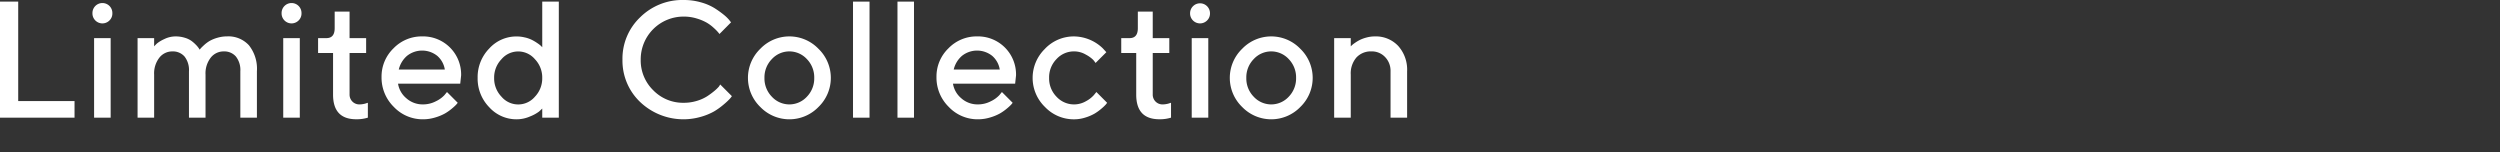 <svg xmlns="http://www.w3.org/2000/svg" width="347.079" height="21.17" viewBox="0 0 347.079 21.17">
  <rect x="0" y="0" width="347.079" height="21.17" fill="#333333" stroke="none"/>
  <g id="グループ_597" data-name="グループ 597" transform="translate(0 0)">
    <g id="グループ_628" data-name="グループ 628" transform="translate(0 0)">
      <path id="パス_26551" data-name="パス 26551" d="M110.852,16.277V.164h2.528v13.81H121.2v2.3Z" transform="translate(-110.852 0.061)" fill="#fff"/>
      <path id="パス_26552" data-name="パス 26552" d="M122.6,2.708a1.382,1.382,0,0,1-2.371-.99,1.383,1.383,0,1,1,2.765,0,1.342,1.342,0,0,1-.394.99m.157,13.506h-2.3V5.167h2.3Z" transform="translate(-107.394 0.124)" fill="#fff"/>
      <path id="パス_26553" data-name="パス 26553" d="M139.073,8.537a3.013,3.013,0,0,0-.624-2.061,2.131,2.131,0,0,0-1.68-.7,2.264,2.264,0,0,0-1.8.86A3.549,3.549,0,0,0,134.241,9v5.977h-2.3V8.537a3.02,3.02,0,0,0-.623-2.061,2.136,2.136,0,0,0-1.681-.7,2.264,2.264,0,0,0-1.8.86A3.556,3.556,0,0,0,127.106,9v5.977h-2.3V3.929h2.3V5.076c.09-.105.216-.234.376-.389a4.657,4.657,0,0,1,1.012-.612,3.561,3.561,0,0,1,1.6-.382,4.23,4.23,0,0,1,1.263.186,3.052,3.052,0,0,1,.961.46,5.3,5.3,0,0,1,.624.556,3.309,3.309,0,0,1,.376.461l.112.179a2.133,2.133,0,0,1,.152-.19c.071-.083.225-.233.46-.45a4.693,4.693,0,0,1,.758-.567,4.847,4.847,0,0,1,1.062-.439,4.784,4.784,0,0,1,1.366-.2,3.871,3.871,0,0,1,3.039,1.236,5.235,5.235,0,0,1,1.107,3.607v6.439h-2.3Z" transform="translate(-105.707 1.362)" fill="#fff"/>
      <path id="パス_26554" data-name="パス 26554" d="M141.784,2.708a1.382,1.382,0,0,1-2.371-.99,1.383,1.383,0,1,1,2.765,0,1.342,1.342,0,0,1-.394.99m.157,13.506h-2.3V5.167h2.3Z" transform="translate(-100.319 0.124)" fill="#fff"/>
      <path id="パス_26555" data-name="パス 26555" d="M145.418,1.174h2.067V4.859h2.3V6.927h-2.3v5.731a1.363,1.363,0,0,0,.394,1.01,1.337,1.337,0,0,0,.988.394,2.865,2.865,0,0,0,.545-.056,2.362,2.362,0,0,0,.445-.123l.168-.047V15.9a5.19,5.19,0,0,1-1.618.224q-3.226,0-3.214-3.449V6.927h-2.079V4.859h1.158q1.146,0,1.146-1.381Z" transform="translate(-98.954 0.433)" fill="#fff"/>
      <path id="パス_26556" data-name="パス 26556" d="M151.842,10.256a3.316,3.316,0,0,0,1.151,2.022,3.385,3.385,0,0,0,2.309.854,3.84,3.84,0,0,0,1.8-.438,3.926,3.926,0,0,0,1.185-.854l.349-.427,1.493,1.495c-.044.06-.114.144-.207.253a6.375,6.375,0,0,1-.6.55,6.675,6.675,0,0,1-.977.686,6.6,6.6,0,0,1-1.343.55,5.79,5.79,0,0,1-1.7.253,5.5,5.5,0,0,1-4.05-1.725,5.687,5.687,0,0,1-1.7-4.142,5.434,5.434,0,0,1,1.658-3.983,5.428,5.428,0,0,1,3.978-1.658A5.282,5.282,0,0,1,160.6,9.109l-.125,1.147Zm1.241-3.86a3.6,3.6,0,0,0-1.14,1.9h6.394a3.159,3.159,0,0,0-1.046-1.9,3.373,3.373,0,0,0-4.208,0" transform="translate(-96.581 1.362)" fill="#fff"/>
      <path id="パス_26557" data-name="パス 26557" d="M165.913,5.148a4.527,4.527,0,0,1,1,.371,6.953,6.953,0,0,1,.735.45,3.659,3.659,0,0,1,.461.364l.157.168V.164h2.3V16.277h-2.3V15.009q-.158.156-.443.415a5.2,5.2,0,0,1-1.22.669,4.675,4.675,0,0,1-1.9.409,5.082,5.082,0,0,1-3.8-1.68,5.674,5.674,0,0,1-1.607-4.074,5.673,5.673,0,0,1,1.607-4.072A5.079,5.079,0,0,1,164.7,5a4.827,4.827,0,0,1,1.209.152m1.343,8.209a3.664,3.664,0,0,0,1.012-2.6,3.667,3.667,0,0,0-1.012-2.6,3.042,3.042,0,0,0-4.647,0,3.66,3.66,0,0,0-1.017,2.6,3.657,3.657,0,0,0,1.017,2.6,3.042,3.042,0,0,0,4.647,0" transform="translate(-92.985 0.061)" fill="#fff"/>
      <path id="パス_26558" data-name="パス 26558" d="M184.857.32a7.278,7.278,0,0,1,1.859.78,12.886,12.886,0,0,1,1.287.91,5.5,5.5,0,0,1,.81.776l.246.315L187.453,4.72c-.045-.06-.111-.145-.2-.253a6.805,6.805,0,0,0-.59-.59,5.6,5.6,0,0,0-.988-.735,6.679,6.679,0,0,0-1.377-.574,5.973,5.973,0,0,0-1.792-.264,5.936,5.936,0,0,0-5.988,5.977,5.789,5.789,0,0,0,1.736,4.247,5.769,5.769,0,0,0,4.253,1.742,6.139,6.139,0,0,0,1.8-.264,5.664,5.664,0,0,0,1.426-.635,10.4,10.4,0,0,0,1-.736,5.454,5.454,0,0,0,.646-.623l.179-.282,1.618,1.619a4.253,4.253,0,0,1-.275.353,8.933,8.933,0,0,1-.82.769,9.553,9.553,0,0,1-1.348.979,8.287,8.287,0,0,1-1.866.769,8.72,8.72,0,0,1-8.433-2.063,7.918,7.918,0,0,1-2.449-5.876A7.923,7.923,0,0,1,176.441,2.4,8.327,8.327,0,0,1,182.509,0a8.523,8.523,0,0,1,2.349.32" transform="translate(-87.567 0)" fill="#fff"/>
      <path id="パス_26559" data-name="パス 26559" d="M188.427,5.415a5.6,5.6,0,0,1,8.08,0,5.609,5.609,0,0,1,0,8.072,5.619,5.619,0,0,1-8.08,0,5.612,5.612,0,0,1,0-8.072m6.467,1.426a3.3,3.3,0,0,0-4.859,0,3.624,3.624,0,0,0-1.029,2.613,3.623,3.623,0,0,0,1.029,2.612,3.3,3.3,0,0,0,4.859,0,3.634,3.634,0,0,0,1.023-2.612,3.635,3.635,0,0,0-1.023-2.613" transform="translate(-82.875 1.362)" fill="#fff"/>
      <rect id="長方形_384" data-name="長方形 384" width="2.293" height="16.113" transform="translate(118.425 0.224)" fill="#fff"/>
      <rect id="長方形_385" data-name="長方形 385" width="2.293" height="16.113" transform="translate(124.598 0.224)" fill="#fff"/>
      <path id="パス_26560" data-name="パス 26560" d="M208.126,10.256a3.329,3.329,0,0,0,1.151,2.022,3.385,3.385,0,0,0,2.309.854,3.84,3.84,0,0,0,1.8-.438,3.925,3.925,0,0,0,1.185-.854l.35-.427,1.492,1.495c-.044.06-.114.144-.205.253a6.555,6.555,0,0,1-.6.55,6.686,6.686,0,0,1-.979.686,6.57,6.57,0,0,1-1.343.55,5.783,5.783,0,0,1-1.7.253,5.5,5.5,0,0,1-4.05-1.725,5.686,5.686,0,0,1-1.7-4.142,5.428,5.428,0,0,1,1.658-3.983,5.427,5.427,0,0,1,3.976-1.658,5.282,5.282,0,0,1,5.411,5.416l-.125,1.147Zm1.243-3.86a3.6,3.6,0,0,0-1.142,1.9h6.395a3.161,3.161,0,0,0-1.047-1.9,3.371,3.371,0,0,0-4.206,0" transform="translate(-75.823 1.362)" fill="#fff"/>
      <path id="パス_26561" data-name="パス 26561" d="M217.3,5.413a5.519,5.519,0,0,1,4.041-1.719,5.848,5.848,0,0,1,4,1.663l.483.528L224.327,7.38a3.611,3.611,0,0,0-.342-.445,4.461,4.461,0,0,0-1-.713,3.211,3.211,0,0,0-1.647-.449,3.265,3.265,0,0,0-2.432,1.066,3.625,3.625,0,0,0-1.028,2.613,3.623,3.623,0,0,0,1.028,2.613,3.3,3.3,0,0,0,4.079.628,3.927,3.927,0,0,0,1.107-.854l.348-.427,1.495,1.5c-.045.059-.112.144-.2.252a5.656,5.656,0,0,1-.584.55,6.755,6.755,0,0,1-.943.686,6.179,6.179,0,0,1-1.281.55,5.157,5.157,0,0,1-1.585.253,5.524,5.524,0,0,1-4.039-1.714,5.611,5.611,0,0,1,0-8.073" transform="translate(-72.228 1.362)" fill="#fff"/>
      <path id="パス_26562" data-name="パス 26562" d="M226.88,1.174h2.068V4.859h2.3V6.927h-2.3v5.731a1.362,1.362,0,0,0,.393,1.01,1.337,1.337,0,0,0,.988.394,2.866,2.866,0,0,0,.545-.056,2.363,2.363,0,0,0,.445-.123l.168-.047V15.9a5.19,5.19,0,0,1-1.618.224q-3.226,0-3.214-3.449V6.927h-2.079V4.859h1.158q1.146,0,1.146-1.381Z" transform="translate(-68.912 0.433)" fill="#fff"/>
      <path id="パス_26563" data-name="パス 26563" d="M233.929,2.708a1.382,1.382,0,0,1-2.371-.99,1.382,1.382,0,1,1,2.764,0,1.346,1.346,0,0,1-.393.99m.157,13.506h-2.3V5.167h2.3Z" transform="translate(-66.337 0.124)" fill="#fff"/>
      <path id="パス_26564" data-name="パス 26564" d="M237.3,5.415a5.6,5.6,0,0,1,8.08,0,5.612,5.612,0,0,1,0,8.072,5.619,5.619,0,0,1-8.08,0,5.609,5.609,0,0,1,0-8.072m6.467,1.426a3.3,3.3,0,0,0-4.859,0,3.618,3.618,0,0,0-1.029,2.613,3.617,3.617,0,0,0,1.029,2.612,3.3,3.3,0,0,0,4.859,0,3.64,3.64,0,0,0,1.022-2.612,3.641,3.641,0,0,0-1.022-2.613" transform="translate(-64.851 1.362)" fill="#fff"/>
      <path id="パス_26565" data-name="パス 26565" d="M248.476,5.076l.144-.145a3.93,3.93,0,0,1,.428-.333,5.619,5.619,0,0,1,.69-.415,4.856,4.856,0,0,1,.932-.338,4.422,4.422,0,0,1,1.142-.152,4.257,4.257,0,0,1,3.243,1.315A4.924,4.924,0,0,1,256.3,8.537v6.439h-2.3V8.537a2.734,2.734,0,0,0-.758-1.978,2.513,2.513,0,0,0-1.882-.786,2.716,2.716,0,0,0-2.1.849A3.38,3.38,0,0,0,248.476,9v5.977h-2.305V3.931h2.305Z" transform="translate(-60.948 1.362)" fill="#fff"/>
      <rect id="長方形_386" data-name="長方形 386" width="347.079" height="21.17" fill="none"/>
    </g>
  </g>
</svg>
